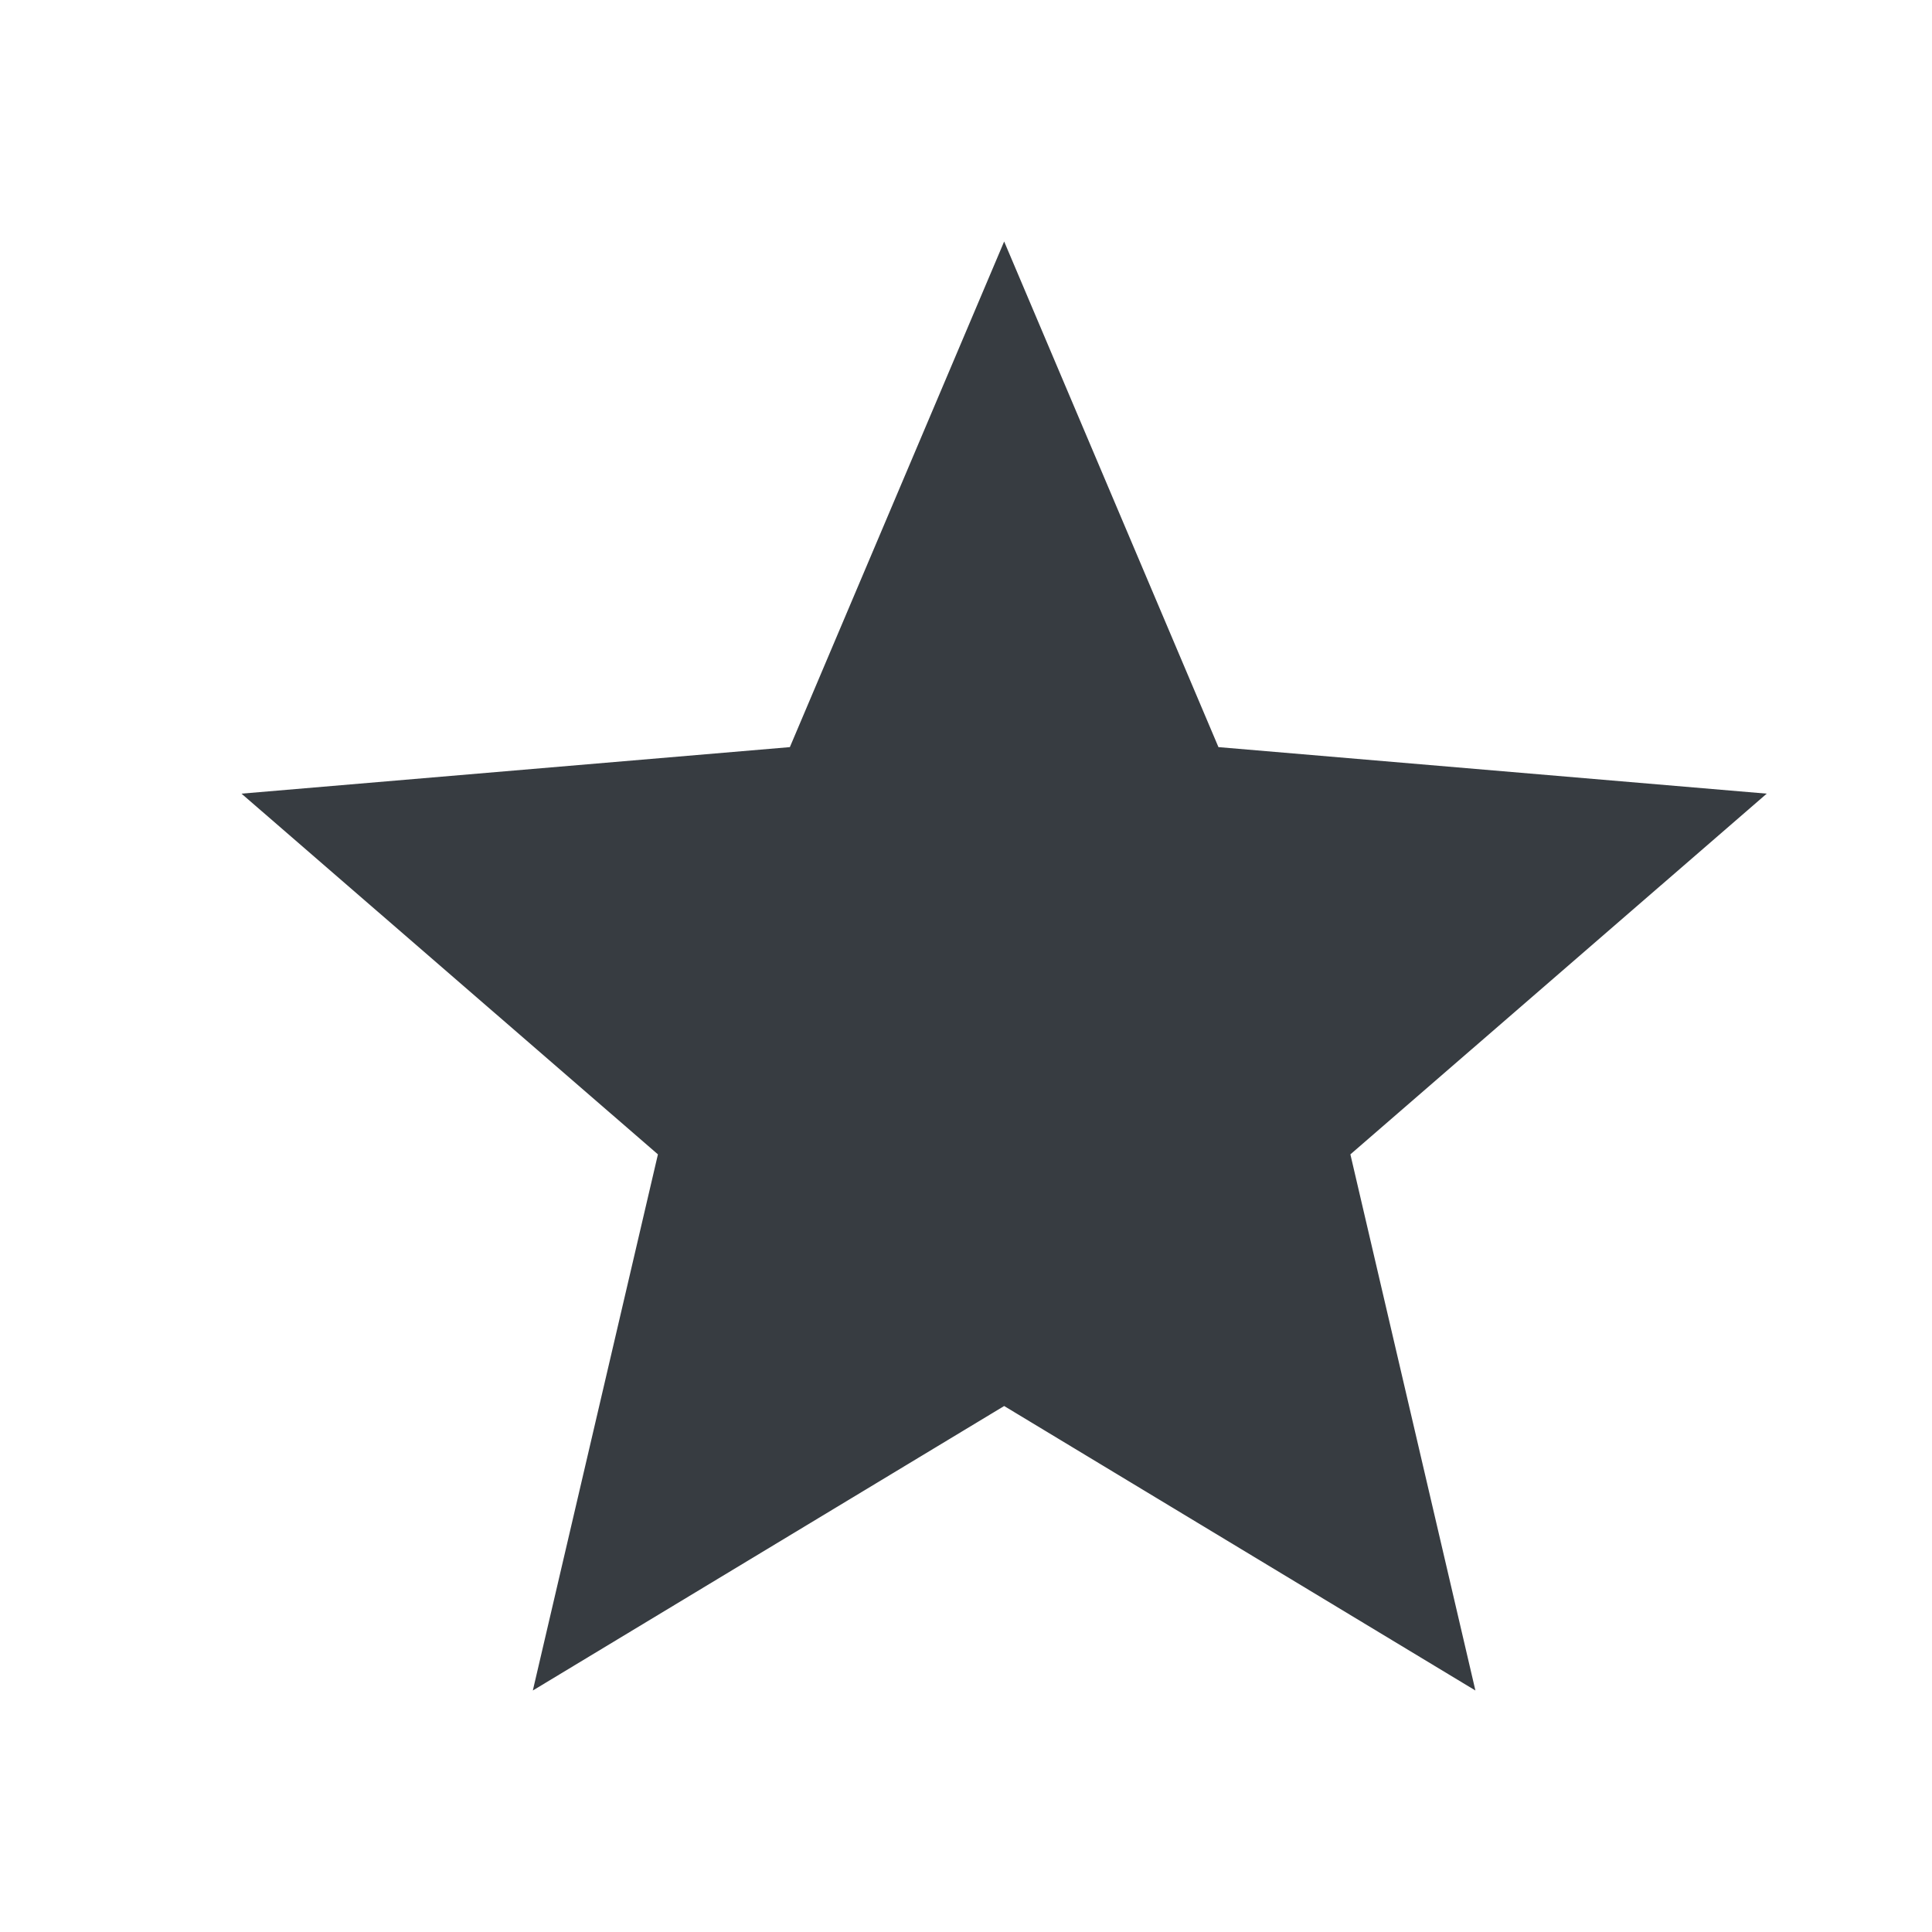 <svg viewBox="0 0 24 24" fill="none" xmlns="http://www.w3.org/2000/svg">
<path d="M12.474 17.466L18.328 21L16.775 14.34L21.947 9.859L15.136 9.281L12.474 3L9.812 9.281L3 9.859L8.173 14.34L6.619 21L12.474 17.466Z" fill="#373C41"/>
</svg>
